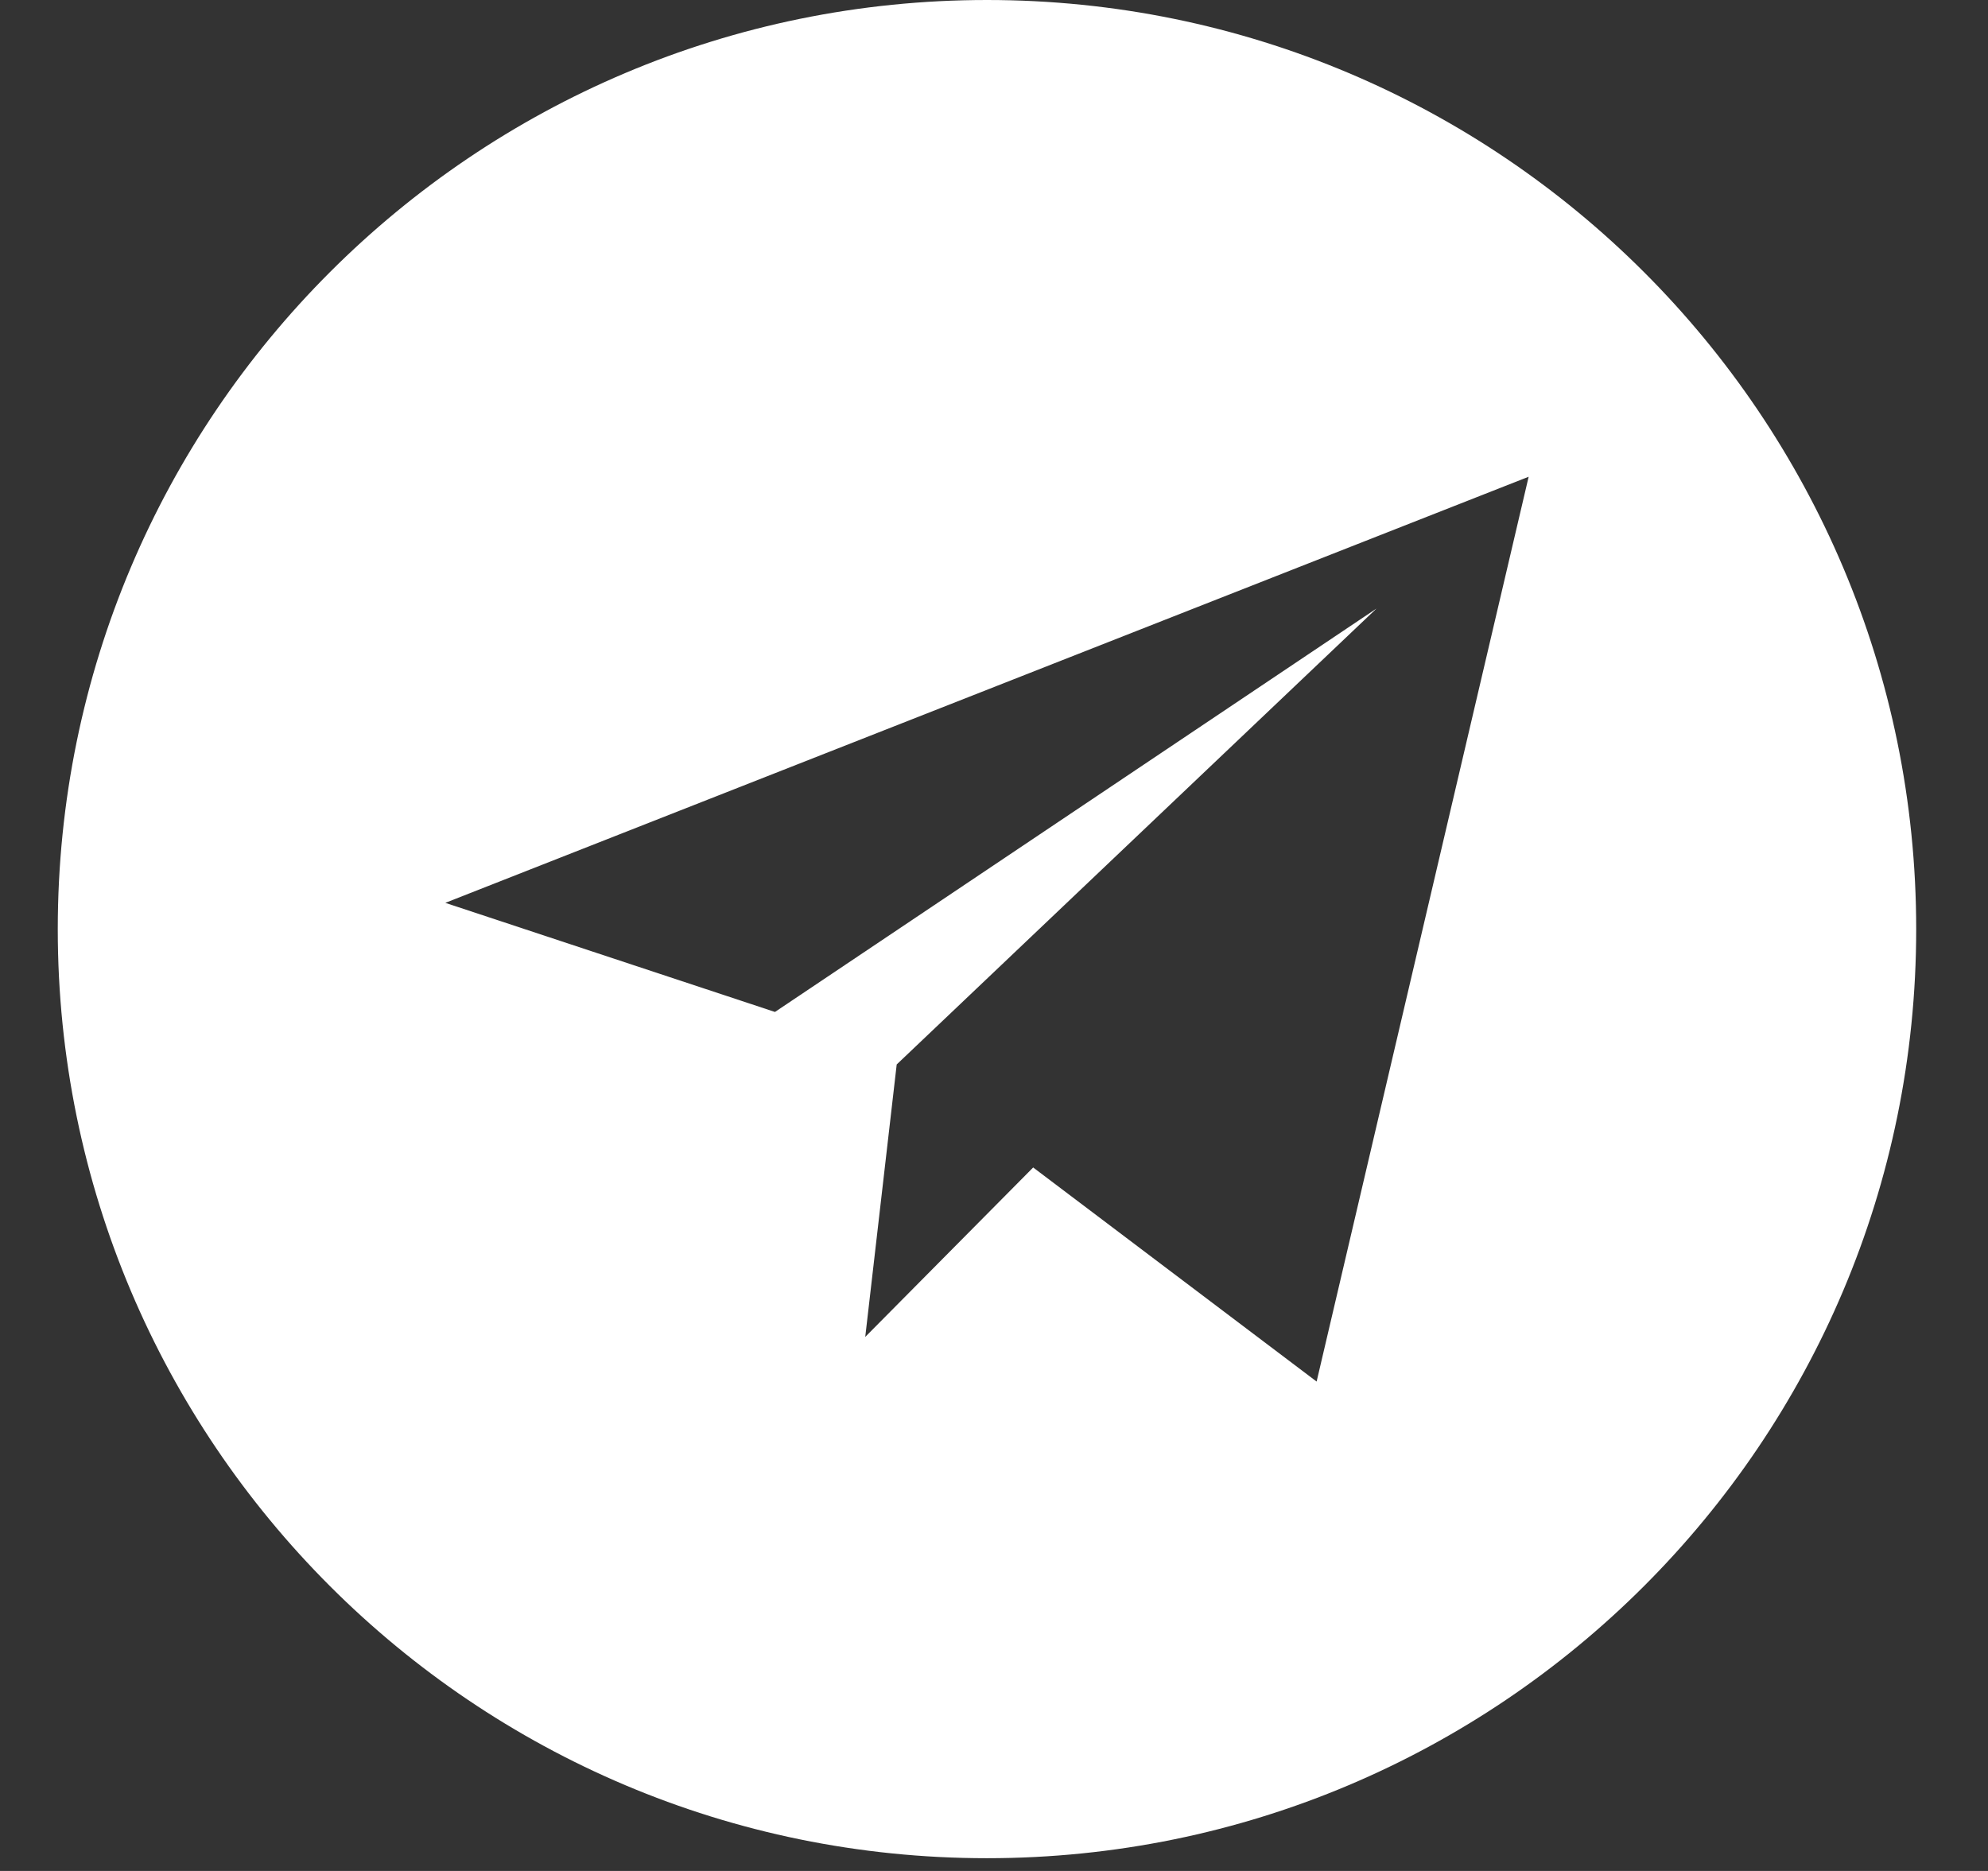 <svg width="17" height="16" viewBox="0 0 17 16" fill="none" xmlns="http://www.w3.org/2000/svg">
<rect x="0" y="0" width="17" height="16" fill="#333333" stroke="none"/>
<path d="M8.44 0C4.052 0 0.494 3.557 0.494 7.946C0.494 12.334 4.052 15.891 8.44 15.891C12.828 15.891 16.386 12.334 16.386 7.946C16.386 3.557 12.828 0 8.44 0ZM11.259 11.815L8.835 9.984L7.399 11.433L7.668 9.103L11.771 5.204L6.627 8.654L3.808 7.721L13.072 4.077L11.259 11.814V11.815Z" fill="white"/>
</svg>
